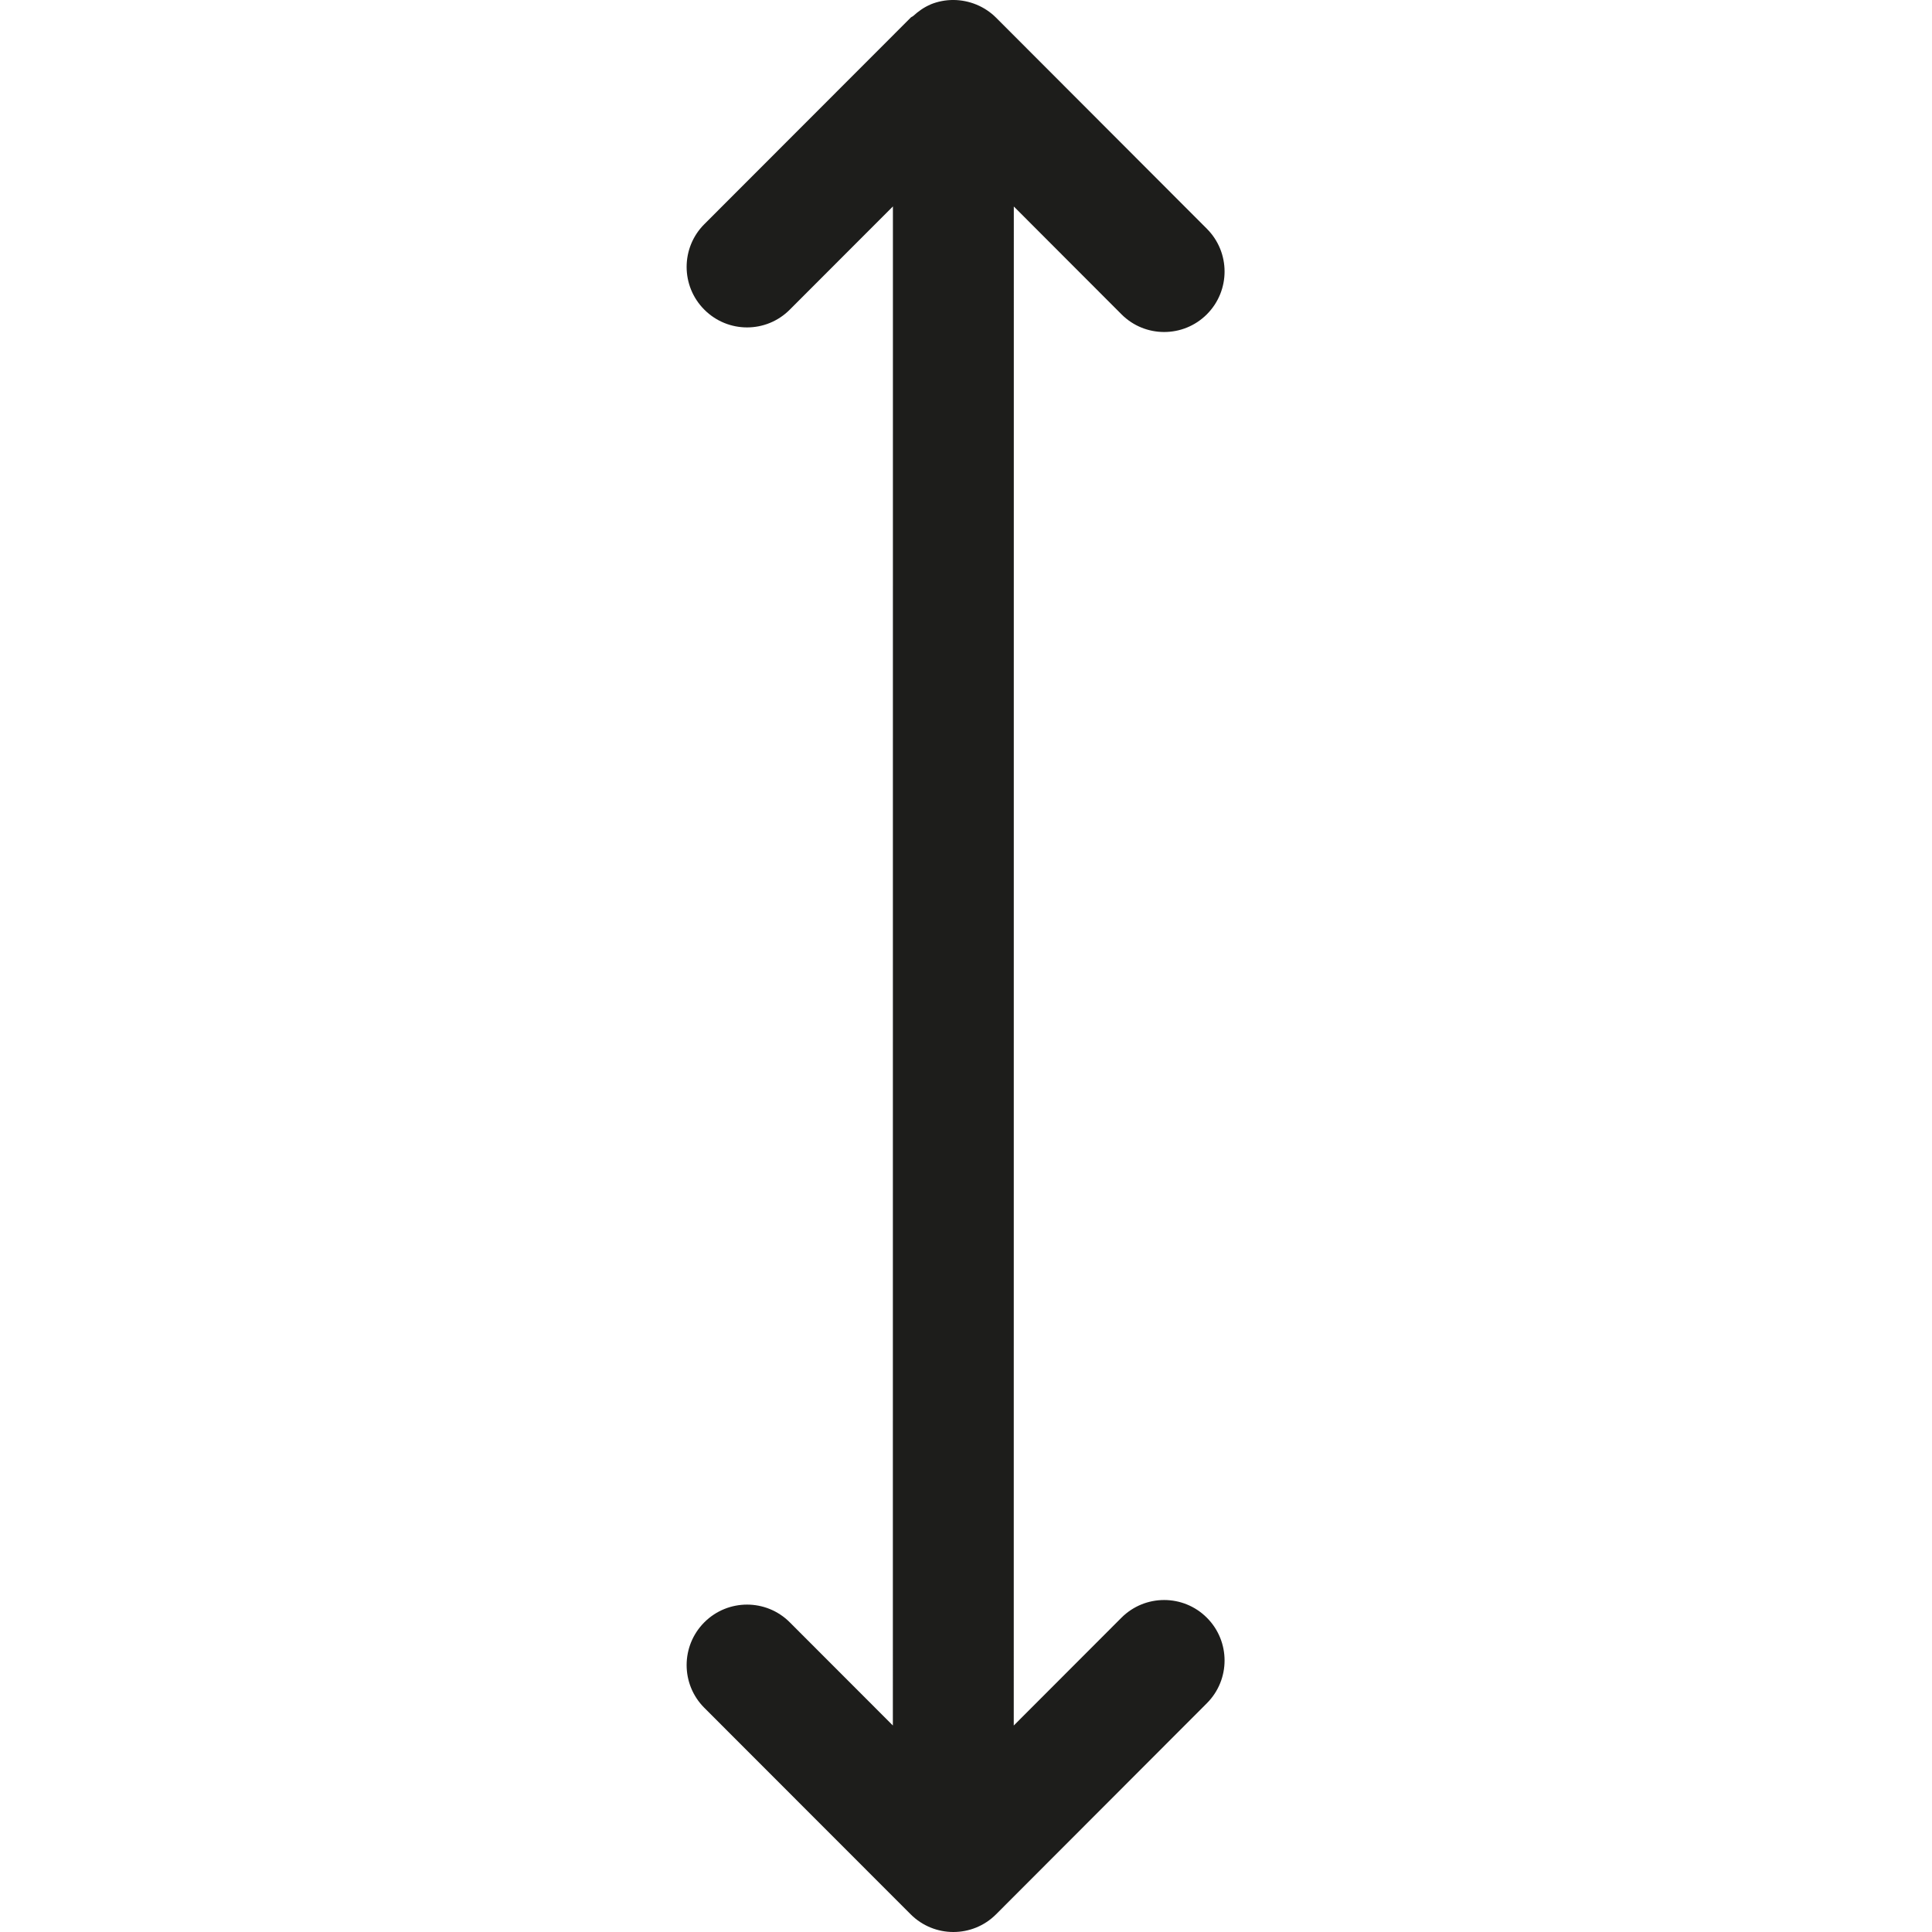 <?xml version="1.0" encoding="utf-8"?>
<!-- Generator: Adobe Illustrator 16.0.0, SVG Export Plug-In . SVG Version: 6.00 Build 0)  -->
<!DOCTYPE svg PUBLIC "-//W3C//DTD SVG 1.1//EN" "http://www.w3.org/Graphics/SVG/1.1/DTD/svg11.dtd">
<svg version="1.1" xmlns="http://www.w3.org/2000/svg" xmlns:xlink="http://www.w3.org/1999/xlink" x="0px" y="0px" width="64px"
	 height="64px" viewBox="0 0 64 64" enable-background="new 0 0 64 64" xml:space="preserve">
<g id="eye">
	<path fill="#1D1D1B" d="M37.149,10.41c0.391,0.393,0.903,0.588,1.415,0.588s1.024-0.195,1.415-0.586
		c0.782-0.783,0.782-2.052,0-2.834l-6.98-6.99c-0.186-0.186-0.406-0.333-0.652-0.435c-0.485-0.2-1.032-0.206-1.518-0.008
		c-0.006,0.002-0.008,0.006-0.012,0.008c-0.211,0.088-0.395,0.222-0.561,0.372c-0.027,0.025-0.062,0.033-0.09,0.059l-0.002,0.004
		l-6.832,6.838c-0.782,0.781-0.782,2.05,0,2.832c0.391,0.392,0.903,0.588,1.415,0.588c0.513,0,1.024-0.196,1.415-0.588l3.417-3.42
		l-0.002,50.321l-3.415-3.418c-0.781-0.782-2.048-0.782-2.83,0c-0.782,0.783-0.782,2.052,0,2.833l6.834,6.839
		C30.558,63.805,31.07,64,31.582,64s1.024-0.195,1.415-0.587l6.982-6.991c0.782-0.782,0.782-2.052,0-2.833
		c-0.781-0.782-2.048-0.782-2.83,0l-3.567,3.571l0.002-50.32L37.149,10.41z"/>
</g>
<g id="comment">
</g>
<g id="map-marker">
</g>
<g id="earth">
</g>
<g id="heart">
</g>
<g id="twitter">
</g>
<g id="bucket">
</g>
<g id="paperclip">
</g>
<g id="undo">
</g>
<g id="redo">
</g>
<g id="chevron-left">
</g>
<g id="chevron-right">
</g>
<g id="cross">
</g>
<g id="search">
</g>
<g id="hamburger">
</g>
</svg>
